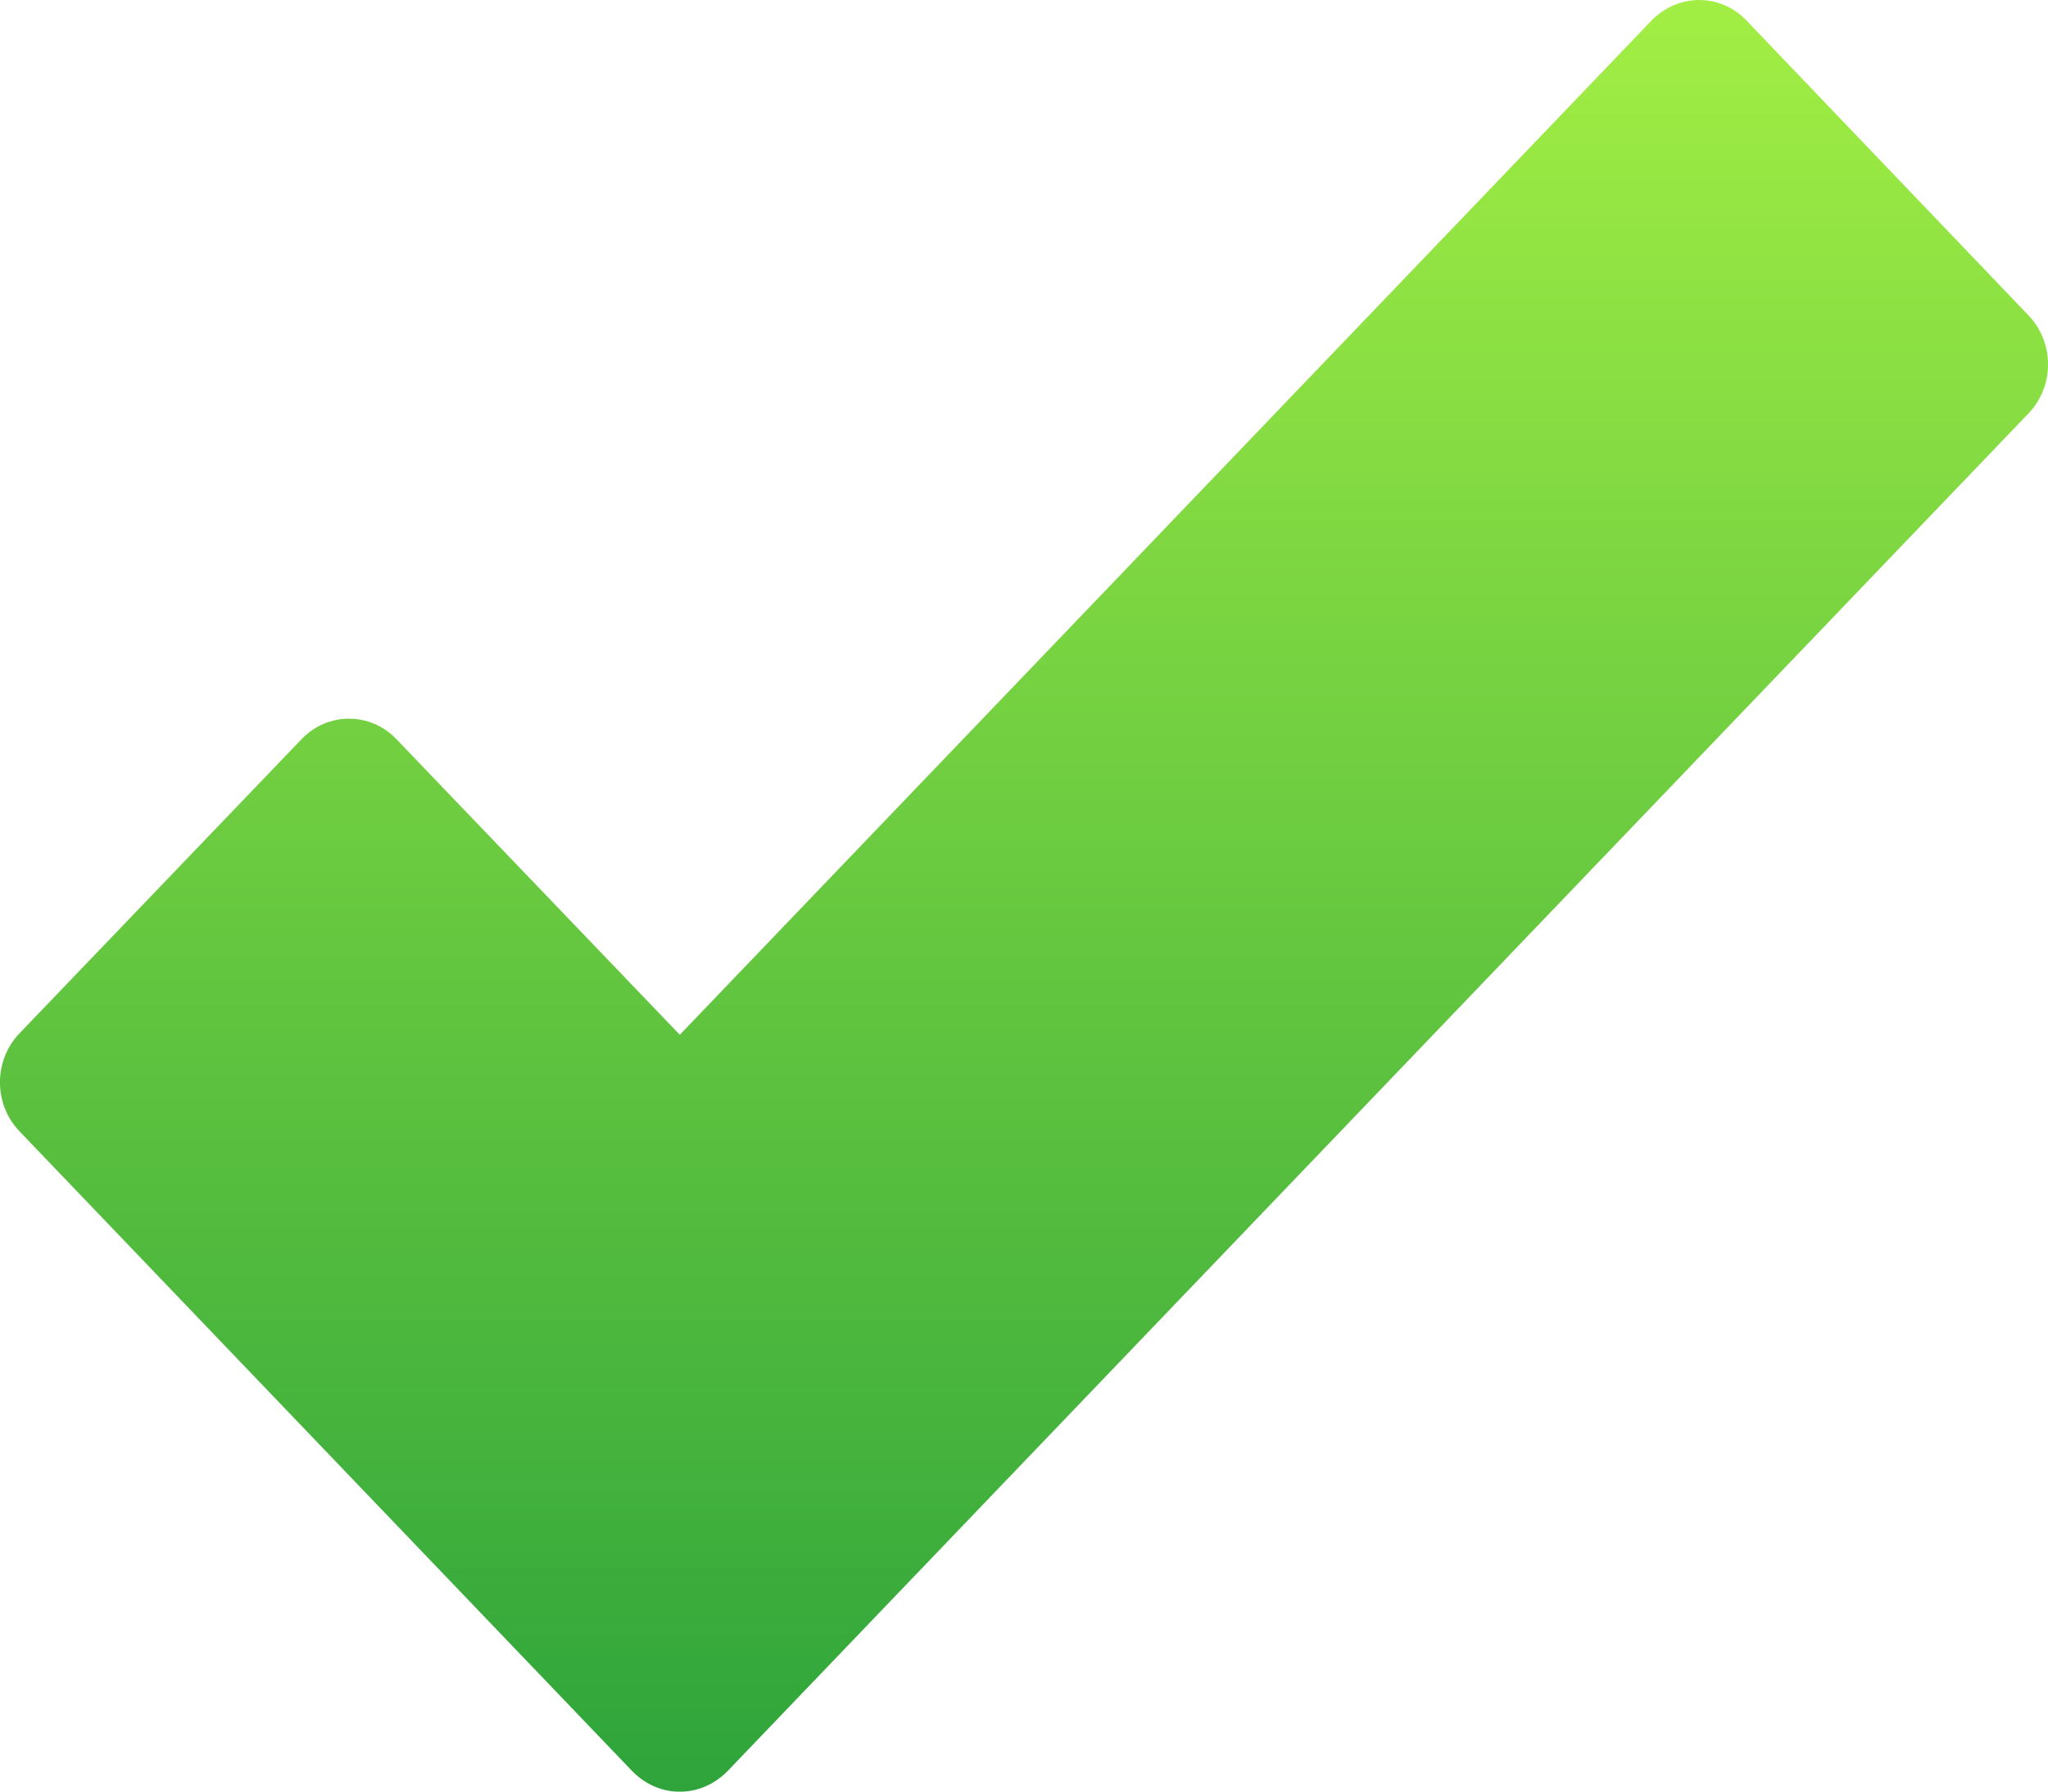 <svg width="16" height="14" viewBox="0 0 16 14" fill="none" xmlns="http://www.w3.org/2000/svg">
<g clip-path="url(#clip0_1_268)">
<path d="M15.848 3.23L5.681 13.843C5.577 13.946 5.447 14.001 5.311 14.001C5.176 14.001 5.046 13.947 4.942 13.843L0.152 8.84C-0.051 8.628 -0.051 8.287 0.152 8.075L2.357 5.775C2.56 5.563 2.893 5.563 3.096 5.775L5.311 8.086L12.904 0.159C13.112 -0.053 13.44 -0.053 13.643 0.159L15.848 2.465C16.051 2.677 16.051 3.018 15.848 3.23V3.23Z" fill="url(#paint0_linear_1_268)"/>
</g>
<defs>
<linearGradient id="paint0_linear_1_268" x1="8" y1="0" x2="8" y2="14.001" gradientUnits="userSpaceOnUse">
<stop stop-color="#A2EE44"/>
<stop offset="1" stop-color="#2EA43B"/>
</linearGradient>
<clipPath id="clip0_1_268">
<rect width="16" height="14" fill="white"/>
</clipPath>
</defs>
</svg>
